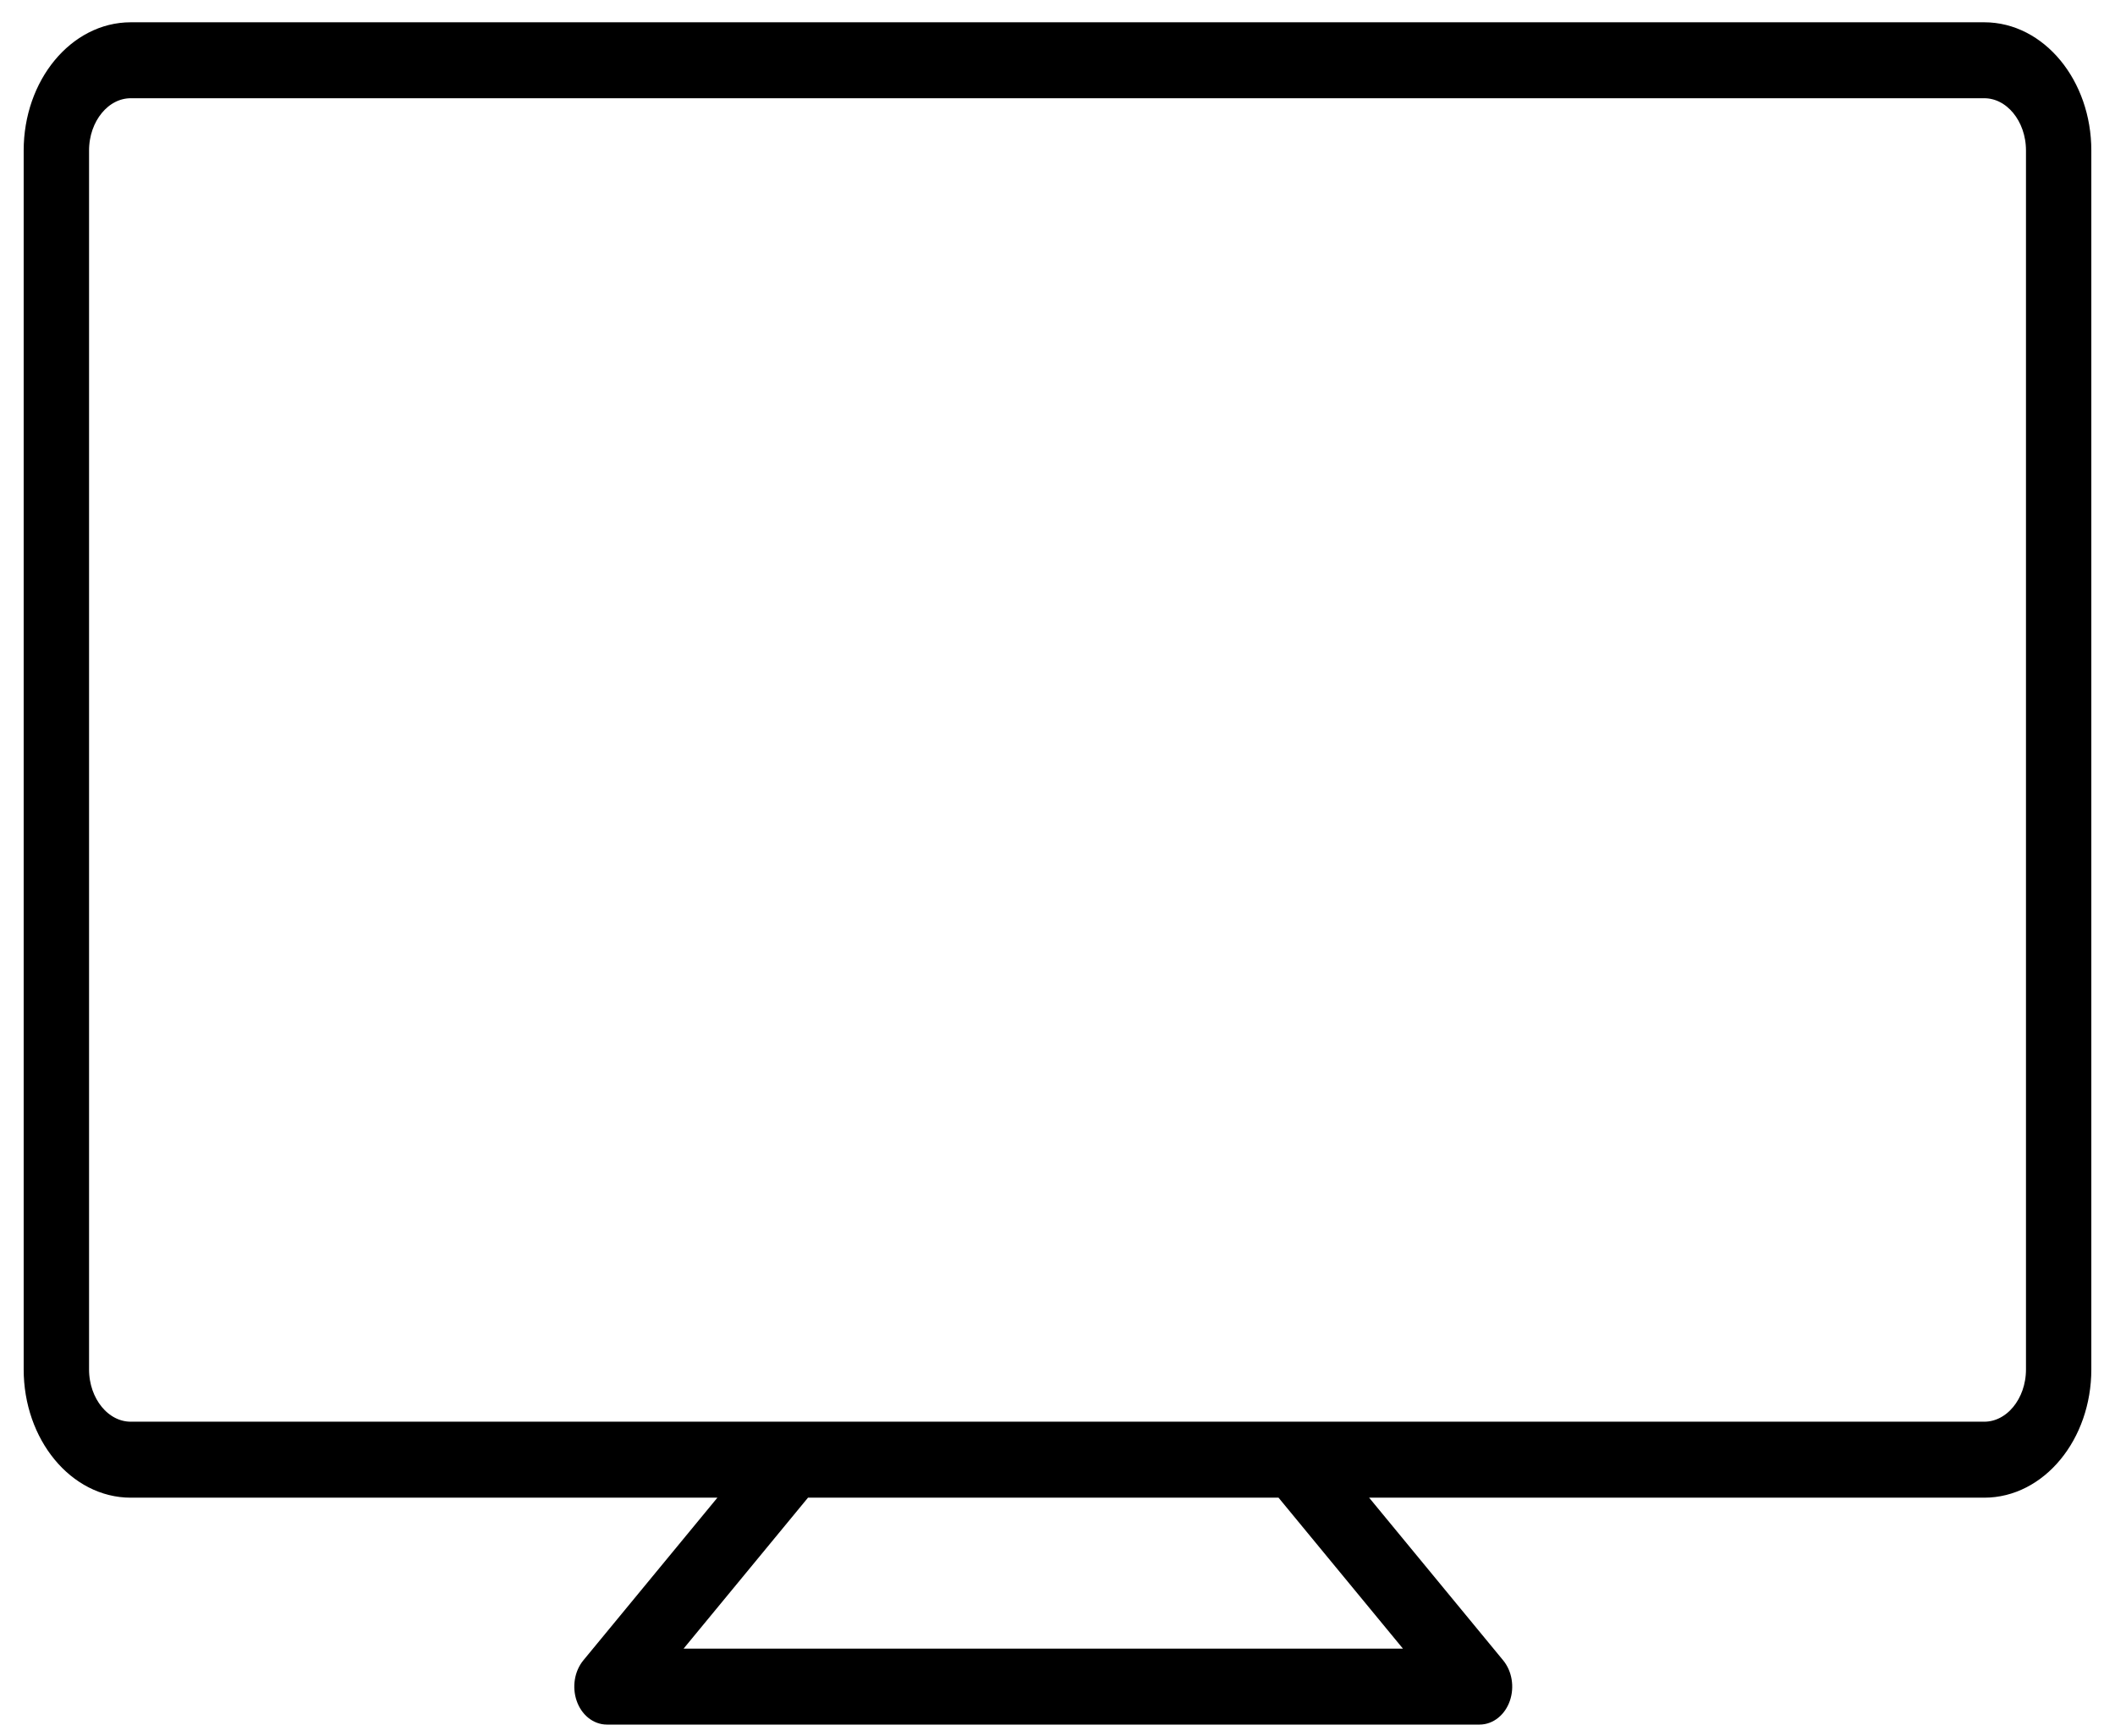 <?xml version="1.0" encoding="UTF-8"?>
<svg xmlns="http://www.w3.org/2000/svg" width="67" height="55" viewBox="0 0 67 55" fill="none">
  <path d="M62.859 0.956H4.142C2.409 0.956 1 2.666 1 4.769V43.38C1 45.484 2.409 47.194 4.142 47.194H23.256L18.673 52.755C18.448 53.028 18.381 53.438 18.503 53.794C18.624 54.151 18.911 54.382 19.229 54.382H46.869C47.186 54.382 47.473 54.15 47.595 53.794C47.717 53.438 47.649 53.028 47.424 52.755L42.842 47.194H62.858C64.591 47.194 66 45.484 66 43.38V4.769C66.001 2.667 64.592 0.956 62.859 0.956ZM40.667 47.251L44.973 52.476H21.125L25.431 47.251C25.445 47.234 25.449 47.212 25.462 47.194H40.637C40.649 47.212 40.654 47.234 40.667 47.251ZM64.43 43.38C64.43 44.432 63.725 45.287 62.859 45.287H4.142C3.276 45.287 2.571 44.432 2.571 43.38V4.769C2.571 3.717 3.276 2.862 4.142 2.862H62.859C63.725 2.862 64.43 3.717 64.43 4.769V43.38Z" fill="black" stroke="black" stroke-width="0.5"></path>
</svg>
